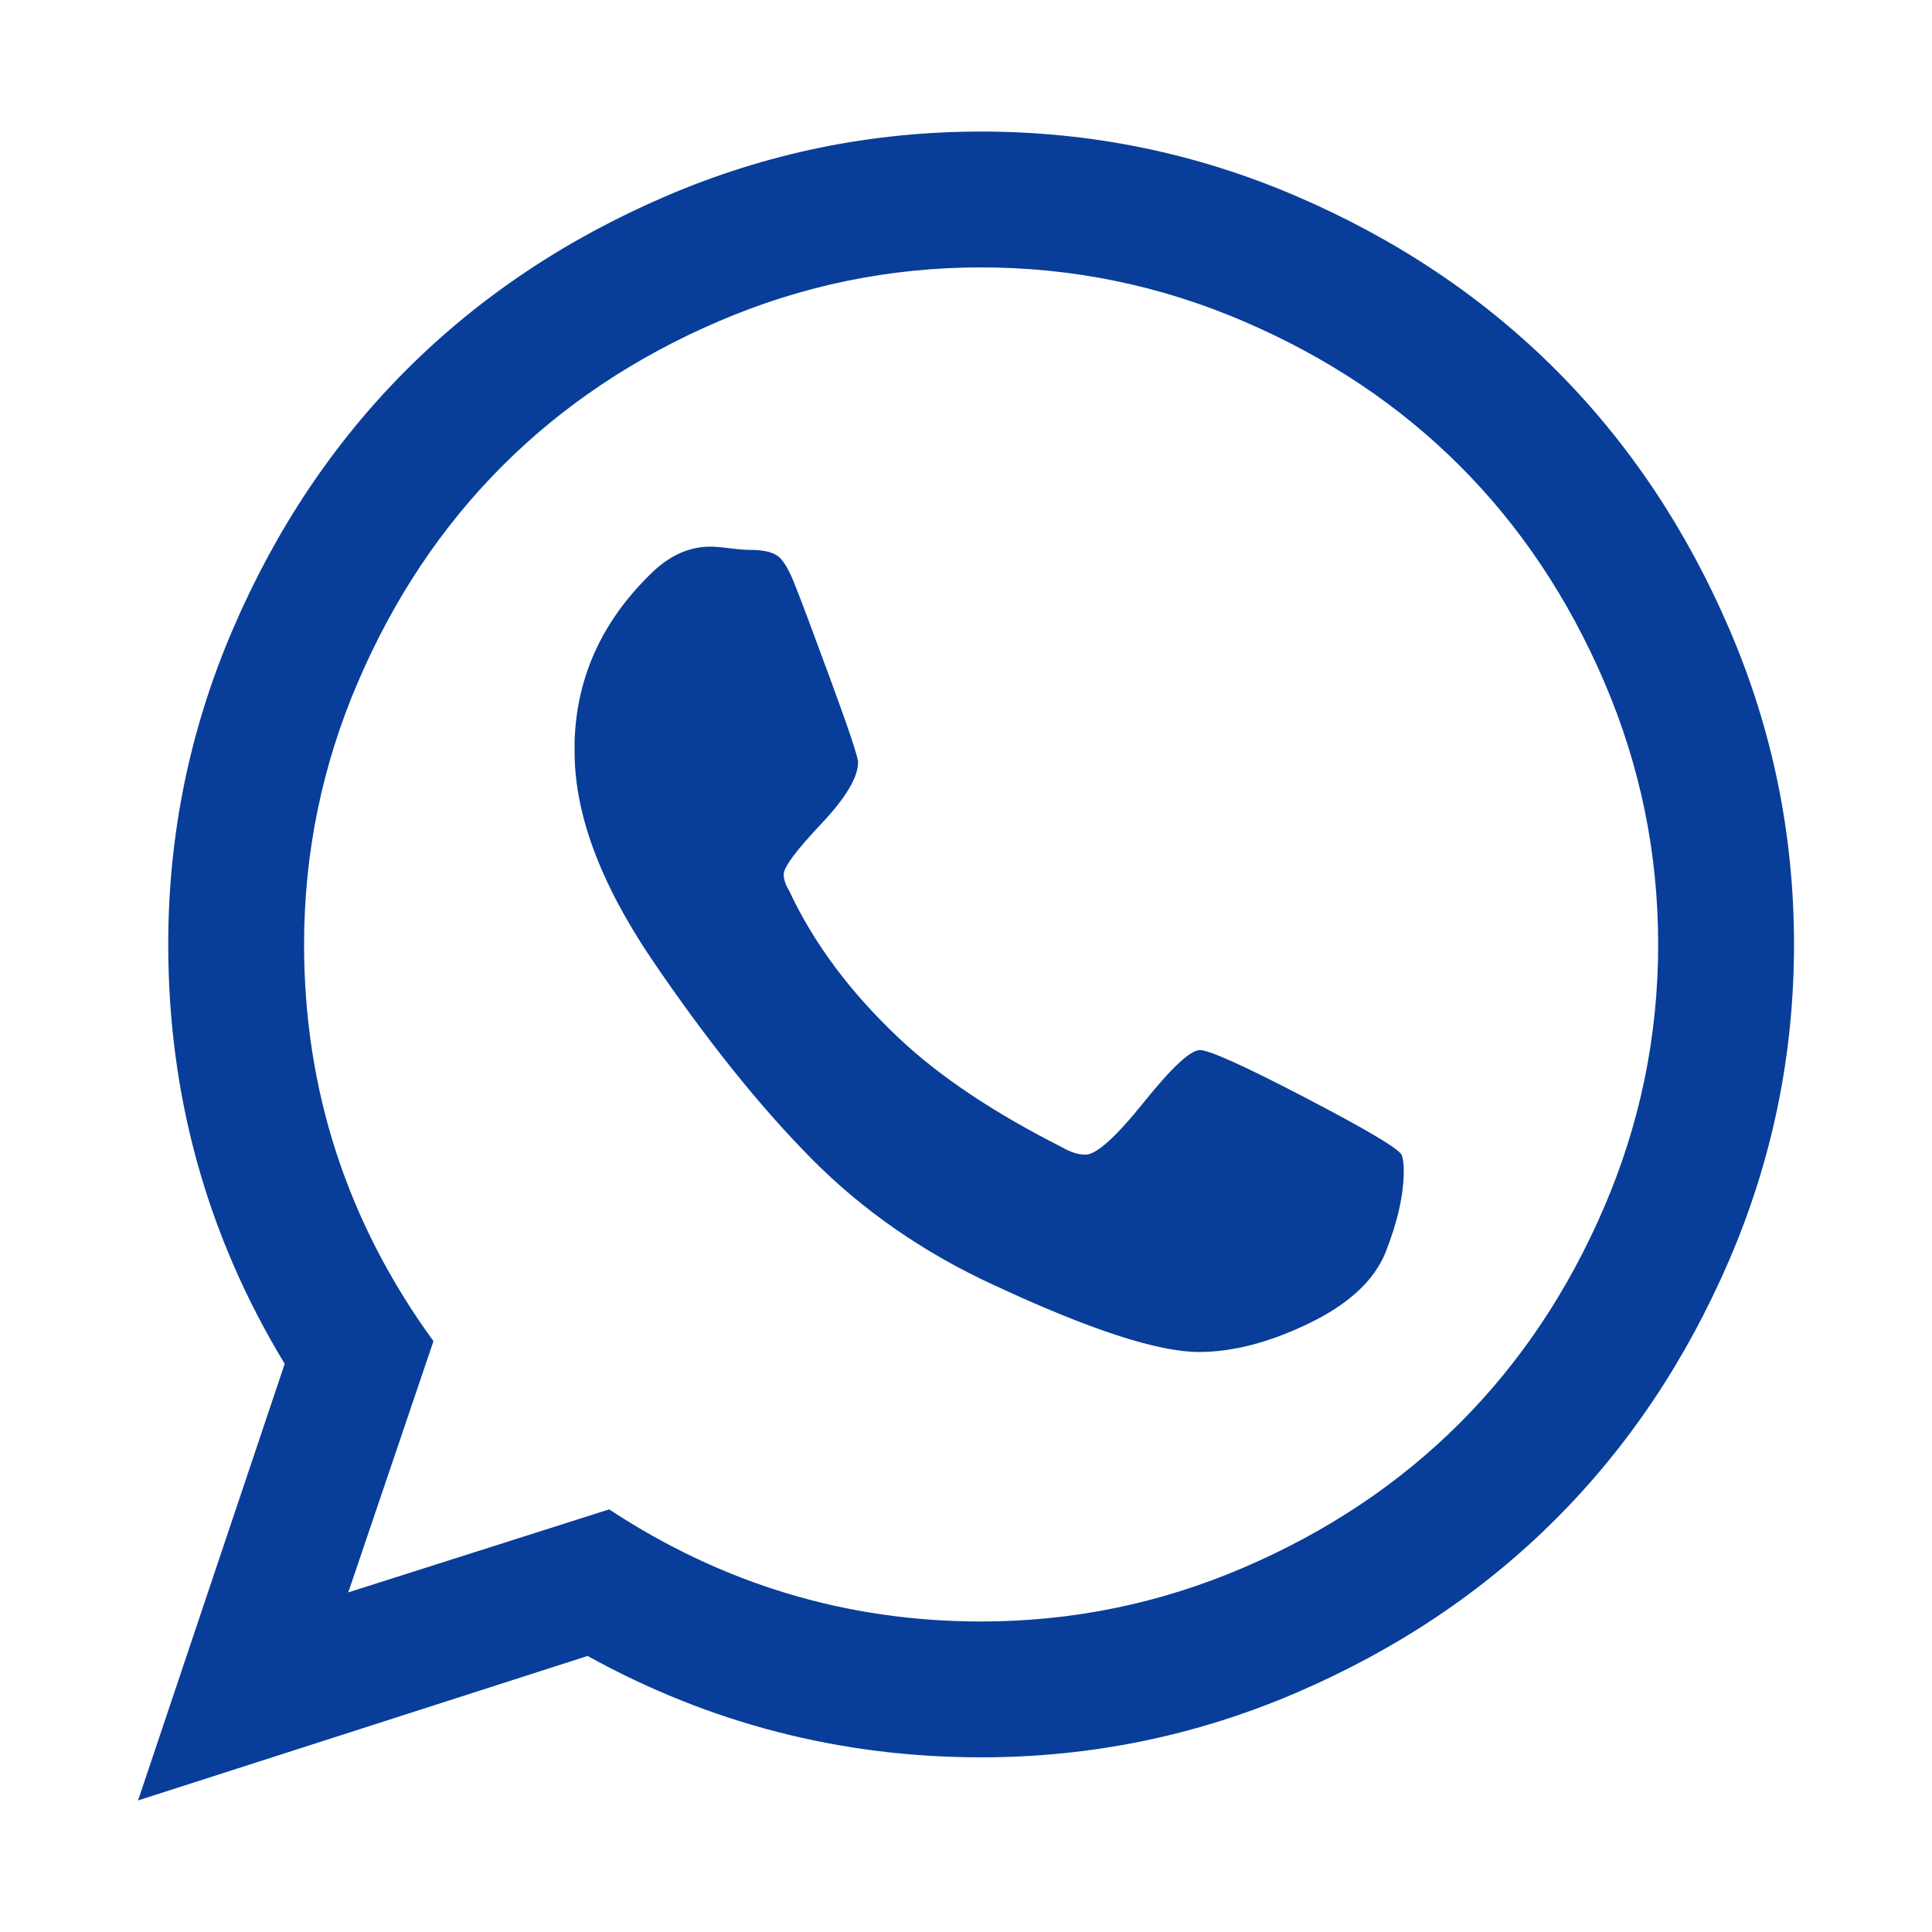 <?xml version="1.0" standalone="no"?><!DOCTYPE svg PUBLIC "-//W3C//DTD SVG 1.1//EN" "http://www.w3.org/Graphics/SVG/1.1/DTD/svg11.dtd"><svg t="1700811967040" class="icon" viewBox="0 0 1024 1024" version="1.1" xmlns="http://www.w3.org/2000/svg" p-id="5218" xmlns:xlink="http://www.w3.org/1999/xlink" width="60" height="60"><path d="M636.016 556.576q7.424 0 55.712 25.152t51.136 30.272q1.152 2.848 1.152 8.576 0 18.848-9.728 43.424-9.152 22.272-40.576 37.44t-58.272 15.136q-32.576 0-108.576-35.424-56-25.728-97.152-67.424t-84.576-105.728q-41.152-61.152-40.576-110.848l0-4.576q1.728-52 42.272-90.272 13.728-12.576 29.728-12.576 3.424 0 10.272 0.864t10.848 0.864q10.848 0 15.136 3.712t8.864 15.712q4.576 11.424 18.848 50.272t14.272 42.848q0 12-19.712 32.864t-19.712 26.56q0 4 2.848 8.576 19.424 41.728 58.272 78.272 32 30.272 86.272 57.728 6.848 4 12.576 4 8.576 0 30.848-27.712t29.728-27.712zM520.016 859.424q72.576 0 139.136-28.576t114.56-76.576 76.576-114.56 28.576-139.136-28.576-139.136-76.576-114.56-114.56-76.576-139.136-28.576-139.136 28.576-114.56 76.576-76.576 114.56-28.576 139.136q0 116 68.576 210.272l-45.152 133.152 138.272-44q90.272 59.424 197.152 59.424zM520.016 69.728q87.424 0 167.136 34.272t137.44 92 92 137.44 34.272 167.136-34.272 167.136-92 137.44-137.44 92-167.136 34.272q-111.424 0-208.576-53.728l-238.272 76.576 77.728-231.424q-61.728-101.728-61.728-222.272 0-87.424 34.272-167.136t92-137.44 137.44-92 167.136-34.272z" p-id="5219" fill="#083E99"></path></svg>